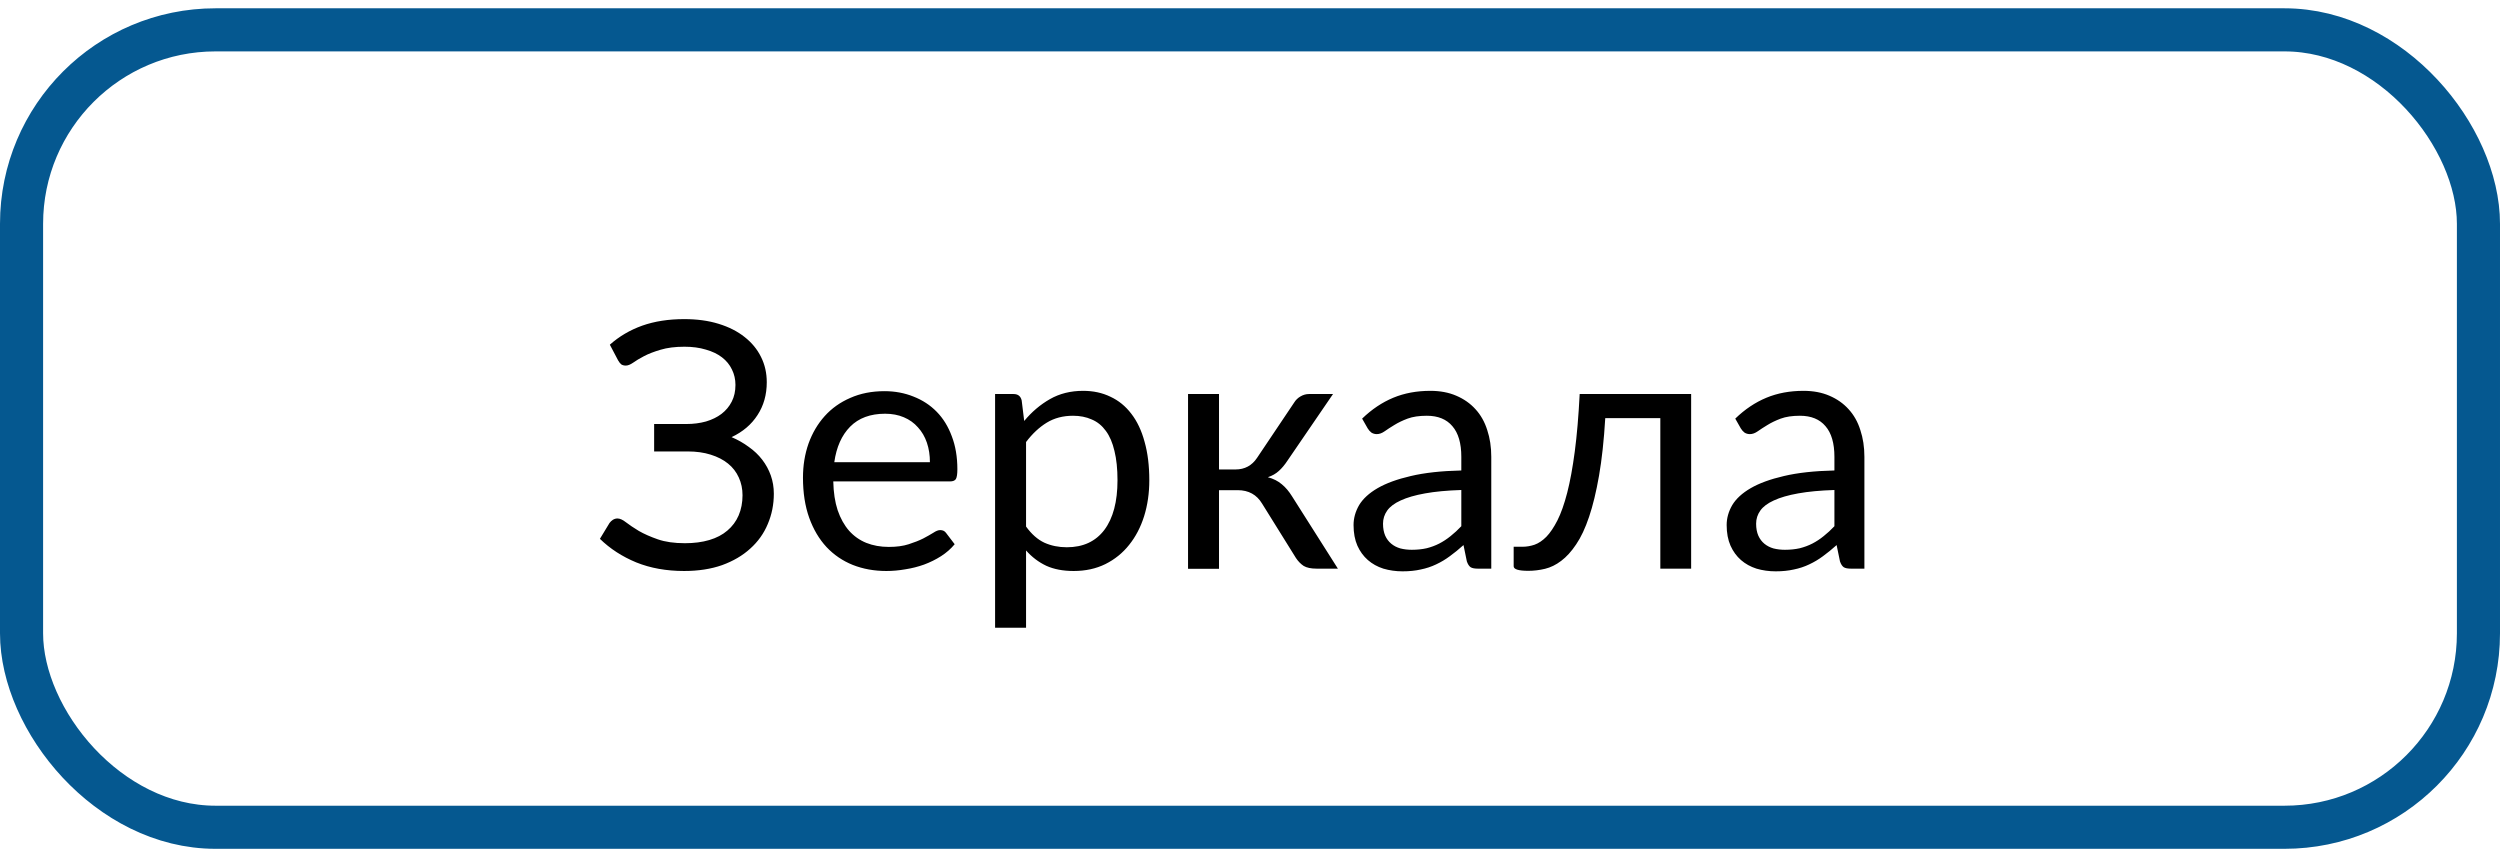 <?xml version="1.0" encoding="UTF-8"?> <svg xmlns="http://www.w3.org/2000/svg" width="116" height="40" viewBox="0 0 116 40" fill="none"> <path d="M27.836 25.002L28.281 24.268C28.323 24.21 28.375 24.161 28.438 24.119C28.505 24.078 28.576 24.057 28.648 24.057C28.763 24.057 28.896 24.116 29.047 24.236C29.203 24.356 29.401 24.489 29.641 24.635C29.885 24.775 30.18 24.906 30.523 25.025C30.867 25.145 31.287 25.205 31.781 25.205C32.203 25.205 32.581 25.156 32.914 25.057C33.247 24.958 33.526 24.812 33.75 24.619C33.979 24.426 34.154 24.192 34.273 23.916C34.393 23.635 34.453 23.322 34.453 22.979C34.453 22.682 34.396 22.408 34.281 22.158C34.167 21.903 34 21.687 33.781 21.51C33.562 21.333 33.294 21.195 32.977 21.096C32.664 20.997 32.31 20.947 31.914 20.947H30.352V19.674H31.852C32.175 19.674 32.477 19.635 32.758 19.557C33.039 19.473 33.279 19.356 33.477 19.205C33.68 19.049 33.839 18.859 33.953 18.635C34.068 18.411 34.125 18.153 34.125 17.861C34.125 17.601 34.07 17.361 33.961 17.143C33.857 16.924 33.703 16.736 33.5 16.58C33.297 16.424 33.047 16.304 32.75 16.221C32.458 16.132 32.128 16.088 31.758 16.088C31.326 16.088 30.956 16.135 30.648 16.229C30.346 16.317 30.091 16.416 29.883 16.525C29.674 16.635 29.505 16.736 29.375 16.83C29.245 16.919 29.133 16.963 29.039 16.963C28.956 16.963 28.885 16.945 28.828 16.908C28.776 16.866 28.727 16.804 28.68 16.721L28.297 15.994C28.729 15.609 29.229 15.315 29.797 15.111C30.37 14.908 31.021 14.807 31.75 14.807C32.344 14.807 32.875 14.88 33.344 15.025C33.818 15.171 34.219 15.374 34.547 15.635C34.88 15.895 35.135 16.205 35.312 16.564C35.49 16.919 35.578 17.309 35.578 17.736C35.578 18.314 35.435 18.822 35.148 19.26C34.867 19.697 34.466 20.038 33.945 20.283C34.237 20.408 34.503 20.559 34.742 20.736C34.987 20.908 35.195 21.106 35.367 21.33C35.539 21.554 35.672 21.799 35.766 22.064C35.859 22.33 35.906 22.611 35.906 22.908C35.906 23.408 35.812 23.877 35.625 24.314C35.443 24.752 35.172 25.132 34.812 25.455C34.458 25.778 34.023 26.033 33.508 26.221C32.992 26.403 32.404 26.494 31.742 26.494C30.919 26.494 30.18 26.361 29.523 26.096C28.867 25.825 28.305 25.46 27.836 25.002ZM37.258 22.166C37.258 21.598 37.344 21.07 37.516 20.58C37.693 20.09 37.943 19.666 38.266 19.307C38.589 18.947 38.984 18.666 39.453 18.463C39.922 18.255 40.45 18.15 41.039 18.15C41.523 18.15 41.971 18.234 42.383 18.4C42.8 18.562 43.159 18.796 43.461 19.104C43.763 19.411 43.997 19.791 44.164 20.244C44.336 20.692 44.422 21.203 44.422 21.775C44.422 21.999 44.398 22.15 44.352 22.229C44.305 22.301 44.214 22.338 44.078 22.338H38.664C38.675 22.848 38.742 23.294 38.867 23.674C38.997 24.054 39.175 24.372 39.398 24.627C39.622 24.877 39.888 25.064 40.195 25.189C40.508 25.314 40.857 25.377 41.242 25.377C41.602 25.377 41.909 25.335 42.164 25.252C42.425 25.169 42.648 25.08 42.836 24.986C43.023 24.887 43.18 24.799 43.305 24.721C43.43 24.637 43.536 24.596 43.625 24.596C43.745 24.596 43.836 24.64 43.898 24.729L44.297 25.252C44.12 25.465 43.909 25.65 43.664 25.807C43.419 25.963 43.156 26.093 42.875 26.197C42.599 26.296 42.31 26.369 42.008 26.416C41.711 26.468 41.417 26.494 41.125 26.494C40.562 26.494 40.044 26.4 39.57 26.213C39.102 26.025 38.695 25.749 38.352 25.385C38.008 25.015 37.74 24.562 37.547 24.025C37.354 23.484 37.258 22.864 37.258 22.166ZM38.711 21.447H43.148C43.148 21.119 43.102 20.817 43.008 20.541C42.914 20.265 42.776 20.028 42.594 19.83C42.417 19.627 42.198 19.471 41.938 19.361C41.682 19.252 41.393 19.197 41.07 19.197C40.383 19.197 39.841 19.398 39.445 19.799C39.055 20.195 38.81 20.744 38.711 21.447ZM46.172 29.127V18.283H47.031C47.234 18.283 47.359 18.382 47.406 18.58L47.523 19.533C47.872 19.111 48.271 18.773 48.719 18.518C49.167 18.262 49.68 18.135 50.258 18.135C50.727 18.135 51.148 18.226 51.523 18.408C51.904 18.585 52.227 18.848 52.492 19.197C52.763 19.546 52.969 19.981 53.109 20.502C53.255 21.018 53.328 21.611 53.328 22.283C53.328 22.882 53.247 23.439 53.086 23.955C52.925 24.465 52.693 24.908 52.391 25.283C52.094 25.658 51.727 25.955 51.289 26.174C50.857 26.387 50.367 26.494 49.82 26.494C49.325 26.494 48.901 26.413 48.547 26.252C48.193 26.085 47.88 25.848 47.609 25.541V29.127H46.172ZM47.609 24.432C47.865 24.786 48.148 25.036 48.461 25.182C48.773 25.322 49.12 25.393 49.5 25.393C50.255 25.393 50.836 25.124 51.242 24.588C51.648 24.046 51.852 23.278 51.852 22.283C51.852 21.757 51.805 21.304 51.711 20.924C51.622 20.544 51.49 20.234 51.312 19.994C51.135 19.749 50.917 19.572 50.656 19.463C50.401 19.348 50.112 19.291 49.789 19.291C49.325 19.291 48.919 19.398 48.57 19.611C48.221 19.825 47.901 20.124 47.609 20.51V24.432ZM55.125 26.393V18.283H56.562V21.783H57.328C57.755 21.783 58.089 21.604 58.328 21.244L60.047 18.682C60.12 18.562 60.219 18.465 60.344 18.393C60.469 18.32 60.599 18.283 60.734 18.283H61.852L59.742 21.369C59.612 21.567 59.477 21.729 59.336 21.854C59.2 21.979 59.031 22.075 58.828 22.143C59.083 22.21 59.3 22.32 59.477 22.471C59.654 22.616 59.812 22.804 59.953 23.033L62.078 26.385H61.086C60.831 26.385 60.633 26.343 60.492 26.26C60.357 26.171 60.237 26.049 60.133 25.893L58.562 23.369C58.312 22.953 57.935 22.744 57.43 22.744H56.562V26.393H55.125ZM62.805 24.361C62.805 24.044 62.891 23.736 63.062 23.439C63.24 23.143 63.526 22.88 63.922 22.65C64.318 22.421 64.831 22.234 65.461 22.088C66.096 21.937 66.878 21.851 67.805 21.83V21.197C67.805 20.567 67.667 20.093 67.391 19.775C67.12 19.453 66.724 19.291 66.203 19.291C65.849 19.291 65.552 19.335 65.312 19.424C65.078 19.512 64.872 19.611 64.695 19.721C64.523 19.825 64.375 19.921 64.25 20.01C64.125 20.098 64.003 20.143 63.883 20.143C63.789 20.143 63.706 20.119 63.633 20.072C63.565 20.02 63.508 19.955 63.461 19.877L63.203 19.424C63.651 18.991 64.133 18.669 64.648 18.455C65.164 18.241 65.737 18.135 66.367 18.135C66.82 18.135 67.221 18.21 67.57 18.361C67.924 18.512 68.221 18.721 68.461 18.986C68.706 19.252 68.888 19.575 69.008 19.955C69.133 20.33 69.195 20.744 69.195 21.197V26.385H68.562C68.422 26.385 68.315 26.364 68.242 26.322C68.169 26.275 68.109 26.184 68.062 26.049L67.906 25.291C67.693 25.484 67.482 25.656 67.273 25.807C67.07 25.958 66.857 26.085 66.633 26.189C66.414 26.294 66.177 26.372 65.922 26.424C65.672 26.481 65.391 26.51 65.078 26.51C64.766 26.51 64.469 26.468 64.188 26.385C63.911 26.296 63.672 26.163 63.469 25.986C63.266 25.809 63.104 25.588 62.984 25.322C62.865 25.051 62.805 24.731 62.805 24.361ZM64.172 24.299C64.172 24.512 64.206 24.697 64.273 24.854C64.341 25.005 64.435 25.13 64.555 25.229C64.674 25.328 64.815 25.4 64.977 25.447C65.143 25.489 65.32 25.51 65.508 25.51C65.758 25.51 65.987 25.486 66.195 25.439C66.404 25.387 66.599 25.314 66.781 25.221C66.963 25.127 67.138 25.012 67.305 24.877C67.477 24.741 67.643 24.588 67.805 24.416V22.736C67.148 22.757 66.588 22.809 66.125 22.893C65.662 22.976 65.284 23.085 64.992 23.221C64.706 23.351 64.497 23.507 64.367 23.689C64.237 23.872 64.172 24.075 64.172 24.299ZM70.234 26.275V25.369H70.648C70.831 25.369 71.016 25.338 71.203 25.275C71.391 25.208 71.573 25.085 71.75 24.908C71.927 24.726 72.099 24.471 72.266 24.143C72.432 23.814 72.583 23.387 72.719 22.861C72.854 22.335 72.971 21.697 73.07 20.947C73.169 20.197 73.245 19.309 73.297 18.283H78.469V26.385H77.039V19.4H74.484C74.422 20.432 74.326 21.322 74.195 22.072C74.065 22.817 73.912 23.453 73.734 23.979C73.557 24.505 73.357 24.932 73.133 25.26C72.914 25.588 72.682 25.843 72.438 26.025C72.198 26.208 71.948 26.33 71.688 26.393C71.427 26.455 71.169 26.486 70.914 26.486C70.461 26.486 70.234 26.416 70.234 26.275ZM80.117 24.361C80.117 24.044 80.203 23.736 80.375 23.439C80.552 23.143 80.838 22.88 81.234 22.65C81.63 22.421 82.143 22.234 82.773 22.088C83.409 21.937 84.19 21.851 85.117 21.83V21.197C85.117 20.567 84.979 20.093 84.703 19.775C84.432 19.453 84.037 19.291 83.516 19.291C83.162 19.291 82.865 19.335 82.625 19.424C82.391 19.512 82.185 19.611 82.008 19.721C81.836 19.825 81.688 19.921 81.562 20.01C81.438 20.098 81.315 20.143 81.195 20.143C81.102 20.143 81.018 20.119 80.945 20.072C80.878 20.02 80.82 19.955 80.773 19.877L80.516 19.424C80.963 18.991 81.445 18.669 81.961 18.455C82.477 18.241 83.049 18.135 83.68 18.135C84.133 18.135 84.534 18.21 84.883 18.361C85.237 18.512 85.534 18.721 85.773 18.986C86.018 19.252 86.201 19.575 86.32 19.955C86.445 20.33 86.508 20.744 86.508 21.197V26.385H85.875C85.734 26.385 85.628 26.364 85.555 26.322C85.482 26.275 85.422 26.184 85.375 26.049L85.219 25.291C85.005 25.484 84.794 25.656 84.586 25.807C84.383 25.958 84.169 26.085 83.945 26.189C83.727 26.294 83.49 26.372 83.234 26.424C82.984 26.481 82.703 26.51 82.391 26.51C82.078 26.51 81.781 26.468 81.5 26.385C81.224 26.296 80.984 26.163 80.781 25.986C80.578 25.809 80.417 25.588 80.297 25.322C80.177 25.051 80.117 24.731 80.117 24.361ZM81.484 24.299C81.484 24.512 81.518 24.697 81.586 24.854C81.654 25.005 81.747 25.13 81.867 25.229C81.987 25.328 82.128 25.4 82.289 25.447C82.456 25.489 82.633 25.51 82.82 25.51C83.07 25.51 83.299 25.486 83.508 25.439C83.716 25.387 83.912 25.314 84.094 25.221C84.276 25.127 84.451 25.012 84.617 24.877C84.789 24.741 84.956 24.588 85.117 24.416V22.736C84.461 22.757 83.901 22.809 83.438 22.893C82.974 22.976 82.596 23.085 82.305 23.221C82.018 23.351 81.81 23.507 81.68 23.689C81.549 23.872 81.484 24.075 81.484 24.299Z" fill="black"></path> <rect x="1" y="1.385" width="114" height="37" rx="9" stroke="#055890" stroke-width="2"></rect> </svg> 